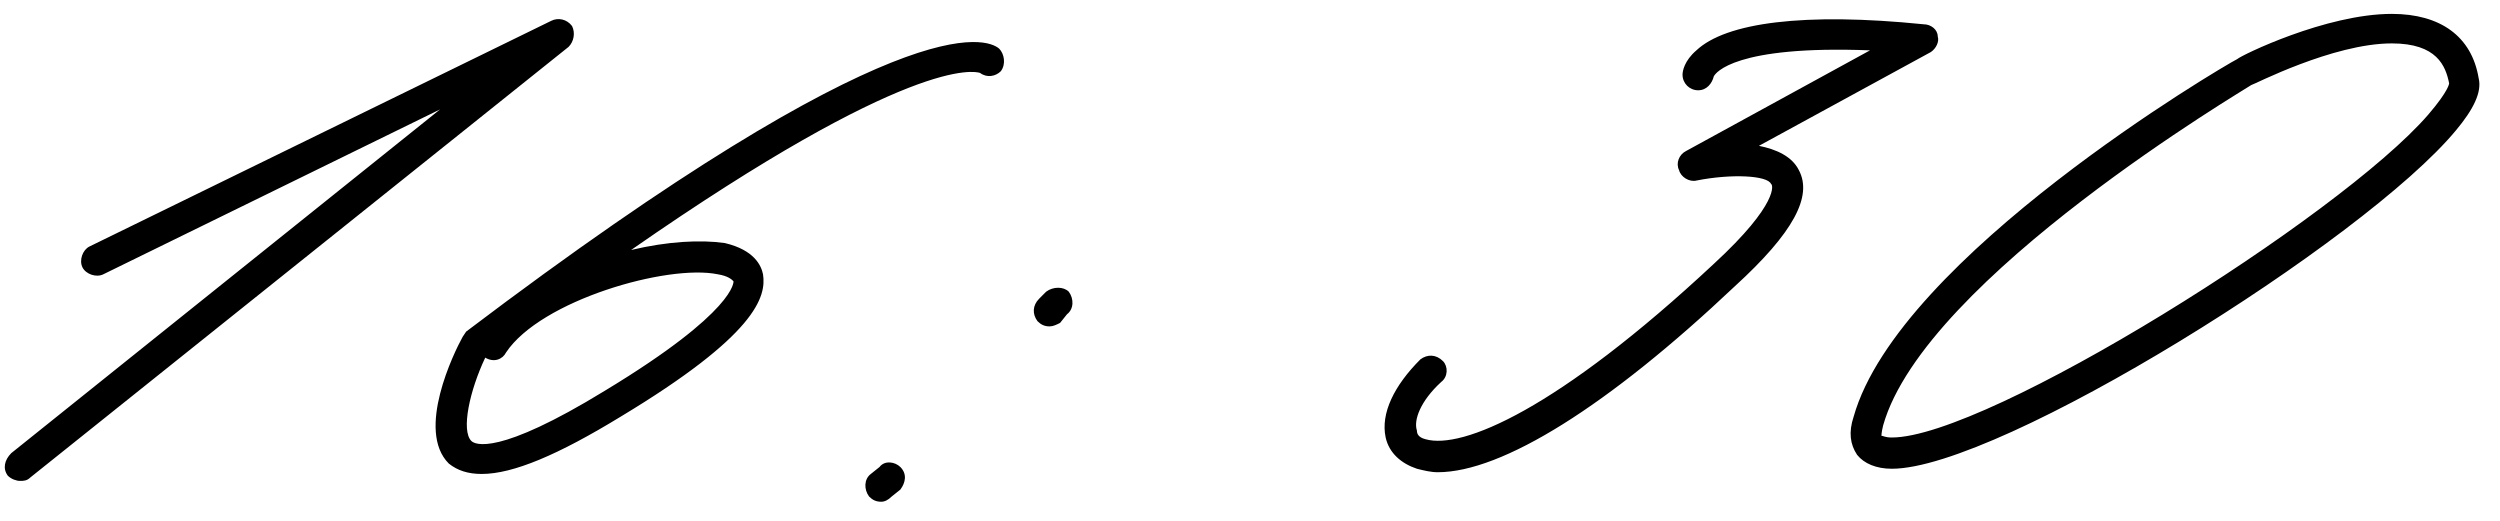 <?xml version="1.0" encoding="UTF-8"?> <svg xmlns="http://www.w3.org/2000/svg" width="72" height="15" viewBox="0 0 72 15" fill="none"> <path d="M0.575 13.85C0.475 13.85 0.325 13.8 0.225 13.7C0.075 13.5 0.125 13.25 0.325 13.05L12.675 3.15L2.975 7.9C2.775 8 2.475 7.9 2.375 7.7C2.275 7.5 2.375 7.2 2.575 7.1L15.875 0.6C16.075 0.5 16.325 0.55 16.475 0.75C16.575 0.95 16.525 1.2 16.375 1.35L0.875 13.75C0.775 13.85 0.675 13.85 0.575 13.85ZM13.875 13.65C13.475 13.65 13.175 13.55 12.925 13.35C11.975 12.4 13.075 10.15 13.325 9.7L13.425 9.55C25.975 0.05 28.425 1.1 28.775 1.4C28.925 1.55 28.975 1.85 28.825 2.05C28.675 2.2 28.425 2.25 28.225 2.1C28.075 2.05 26.225 1.6 18.175 7.2C19.225 6.95 20.175 6.9 20.875 7C21.725 7.2 21.925 7.65 21.975 7.9C22.075 8.55 21.775 9.65 17.875 12C16.075 13.1 14.775 13.65 13.875 13.65ZM13.575 12.7C13.675 12.8 14.325 13.15 17.425 11.25C21.225 8.95 21.125 8.1 21.125 8.1C21.075 8.05 20.975 7.95 20.675 7.9C19.225 7.6 15.575 8.65 14.575 10.15C14.475 10.35 14.225 10.45 13.975 10.3C13.525 11.25 13.275 12.4 13.575 12.7ZM30.23 9.4C30.08 9.4 29.98 9.35 29.88 9.25C29.73 9.05 29.73 8.8 29.93 8.6L30.13 8.4C30.33 8.25 30.63 8.25 30.78 8.4C30.93 8.6 30.93 8.9 30.73 9.05L30.53 9.3C30.43 9.35 30.33 9.4 30.23 9.4ZM25.38 14.45C25.23 14.45 25.13 14.4 25.03 14.3C24.88 14.1 24.88 13.8 25.08 13.65L25.33 13.45C25.48 13.25 25.78 13.3 25.93 13.45C26.13 13.65 26.08 13.9 25.93 14.1L25.68 14.3C25.58 14.4 25.48 14.45 25.38 14.45ZM41.407 13.6C41.207 13.6 41.007 13.55 40.807 13.5C40.357 13.35 40.007 13.05 39.907 12.6C39.757 11.9 40.157 11.1 40.907 10.35C41.107 10.2 41.357 10.2 41.557 10.4C41.707 10.55 41.707 10.85 41.507 11C40.907 11.55 40.707 12.1 40.807 12.4C40.807 12.5 40.857 12.6 41.057 12.65C42.107 12.95 44.857 11.8 49.357 7.6C51.257 5.85 51.057 5.3 51.007 5.3C50.907 5.05 49.857 5 48.857 5.2C48.657 5.25 48.407 5.1 48.357 4.9C48.257 4.7 48.357 4.45 48.557 4.35L53.857 1.45C49.957 1.3 49.407 2.1 49.357 2.2C49.307 2.4 49.157 2.6 48.907 2.6C48.657 2.6 48.457 2.4 48.457 2.15C48.457 2.05 48.507 1.75 48.857 1.45C49.707 0.65 51.957 0.35 55.407 0.7C55.607 0.7 55.807 0.85 55.807 1.05C55.857 1.2 55.757 1.4 55.607 1.5L50.657 4.2C51.157 4.3 51.607 4.5 51.807 4.9C52.207 5.65 51.657 6.7 49.957 8.25C46.307 11.7 43.257 13.6 41.407 13.6ZM54.485 13.5C54.035 13.5 53.685 13.35 53.485 13.1C53.285 12.8 53.235 12.45 53.385 12C54.685 7.4 64.035 1.9 64.435 1.7C64.535 1.6 66.985 0.4 68.885 0.4C70.285 0.4 71.185 1.05 71.385 2.25C71.485 2.65 71.235 3.15 70.735 3.75C68.085 6.95 57.585 13.5 54.485 13.5ZM54.485 12.6C57.235 12.6 67.385 6.25 69.935 3.3C70.535 2.6 70.535 2.4 70.535 2.4C70.435 1.9 70.185 1.25 68.885 1.25C67.185 1.25 64.885 2.45 64.835 2.45C64.785 2.5 55.435 8 54.235 12.25C54.185 12.45 54.185 12.55 54.185 12.55C54.235 12.55 54.285 12.6 54.485 12.6Z" fill="black"></path> </svg> 